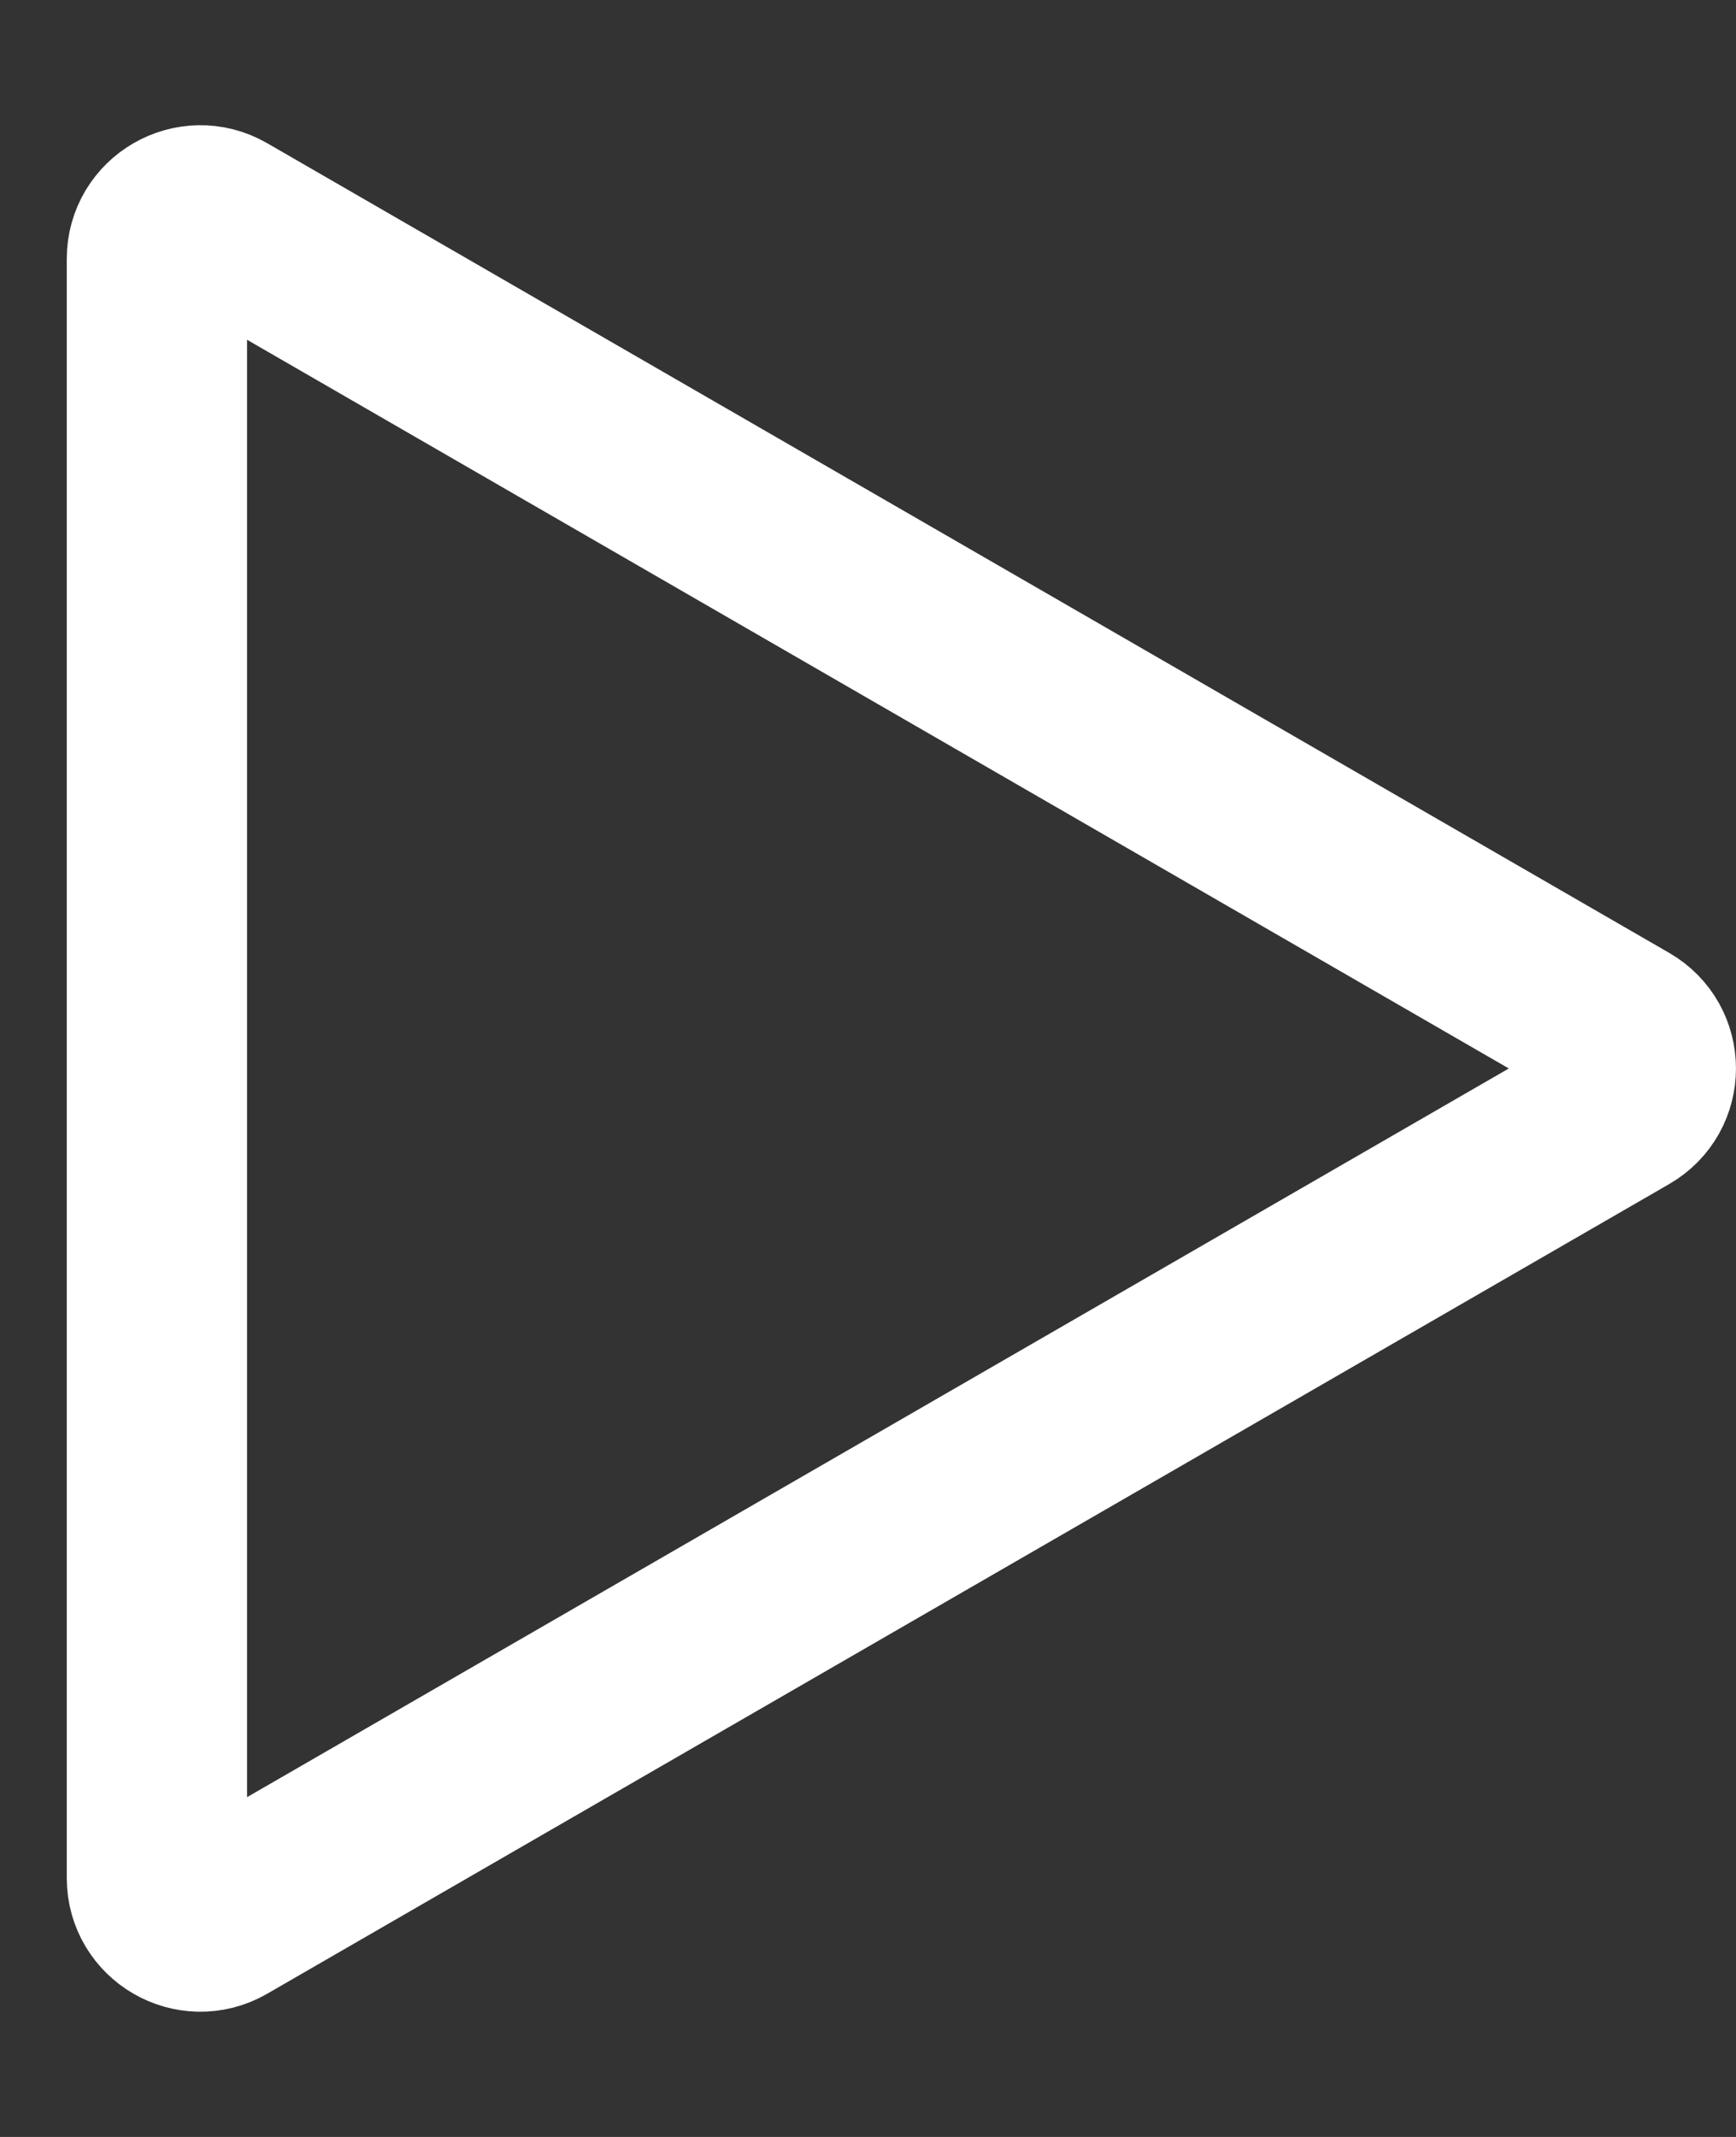 <svg width="13" height="16" viewBox="0 0 13 16" fill="none" xmlns="http://www.w3.org/2000/svg">
<rect x="0" y="0" width="13" height="16" fill="#333333" stroke="none"/>
<path d="M12.162 7.719C12.379 7.844 12.379 8.156 12.162 8.281L1.662 14.344C1.446 14.468 1.175 14.312 1.175 14.062L1.175 1.938C1.175 1.688 1.446 1.532 1.662 1.656L12.162 7.719Z" stroke="white" stroke-width="1.35"/>
</svg>
